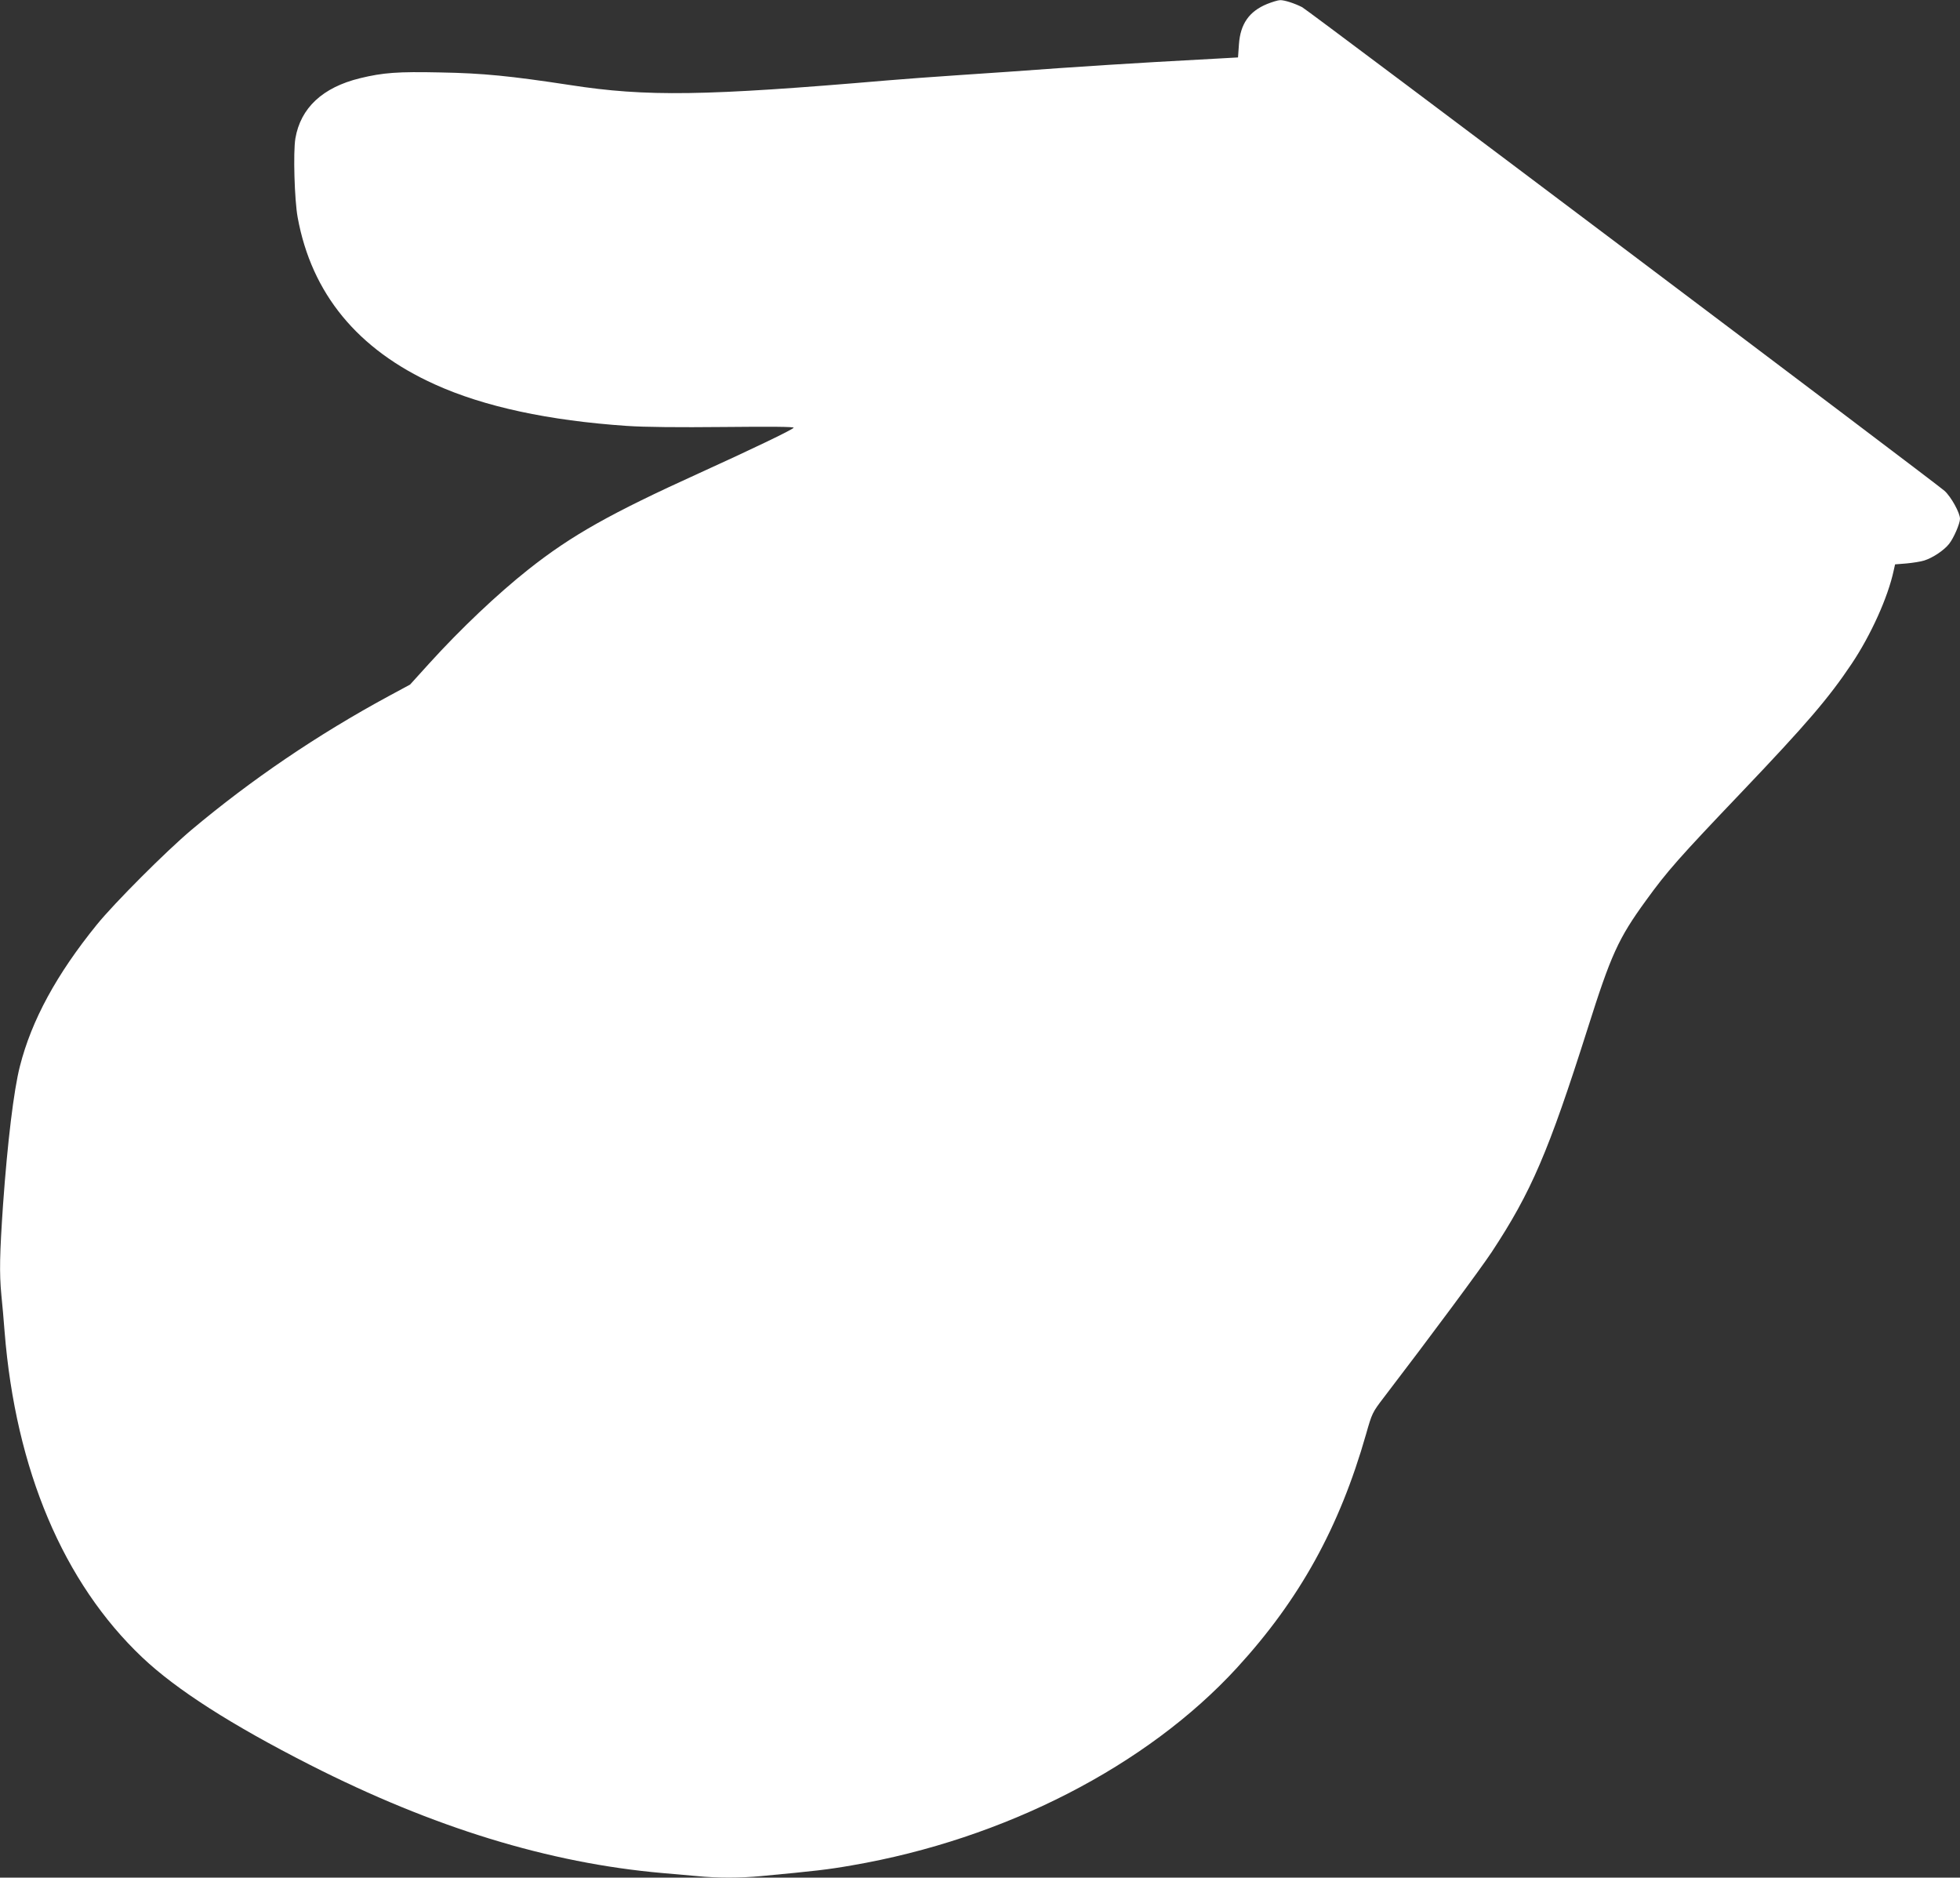 <?xml version="1.0" standalone="no"?>
<!DOCTYPE svg PUBLIC "-//W3C//DTD SVG 20010904//EN"
 "http://www.w3.org/TR/2001/REC-SVG-20010904/DTD/svg10.dtd">
<svg version="1.0" xmlns="http://www.w3.org/2000/svg"
 width="1280pt" height="1226pt" viewBox="0 0 1280 1226"
 preserveAspectRatio="xMidYMid meet">
<rect x="0" y="0" width="1280" height="1226" fill="#333333" stroke="none"/>
<g transform="translate(0,1226) scale(0.1,-0.1)"
fill="#ffffff" stroke="none">
<path d="M8275 12234 c-117 -48 -175 -130 -184 -264 l-6 -85 -125 -7 c-69 -4
-255 -14 -415 -23 -159 -9 -443 -27 -630 -40 -187 -14 -477 -34 -645 -45 -168
-11 -381 -27 -475 -35 -1194 -102 -1572 -108 -2074 -30 -388 59 -565 77 -846
82 -277 6 -373 -1 -525 -38 -244 -60 -387 -194 -421 -393 -15 -90 -6 -402 15
-516 91 -497 391 -862 896 -1090 322 -146 743 -236 1254 -271 118 -8 335 -10
637 -7 303 3 456 2 452 -5 -8 -13 -277 -142 -618 -297 -579 -263 -832 -405
-1114 -628 -203 -161 -441 -386 -648 -614 l-125 -138 -139 -75 c-464 -251
-897 -545 -1289 -874 -165 -139 -503 -477 -618 -619 -262 -323 -426 -624 -502
-924 -40 -155 -81 -496 -110 -902 -22 -321 -25 -448 -11 -593 6 -54 15 -161
21 -238 72 -902 384 -1639 899 -2127 223 -211 581 -440 1096 -702 804 -409
1560 -641 2300 -706 72 -6 174 -15 228 -20 126 -13 285 -13 417 0 353 33 439
43 593 70 996 171 1927 649 2515 1290 410 447 670 918 843 1525 39 137 41 142
116 240 304 397 633 841 705 950 258 392 370 652 625 1455 154 487 201 591
382 840 139 192 214 277 627 710 421 442 566 611 716 835 126 188 238 436 275
610 l9 40 75 6 c42 4 93 12 115 19 57 18 130 67 163 109 30 38 71 132 71 164
0 38 -58 143 -101 182 -60 54 -4156 3138 -4195 3158 -49 25 -116 47 -144 46
-14 0 -52 -12 -85 -25z"/>
</g>
</svg>

